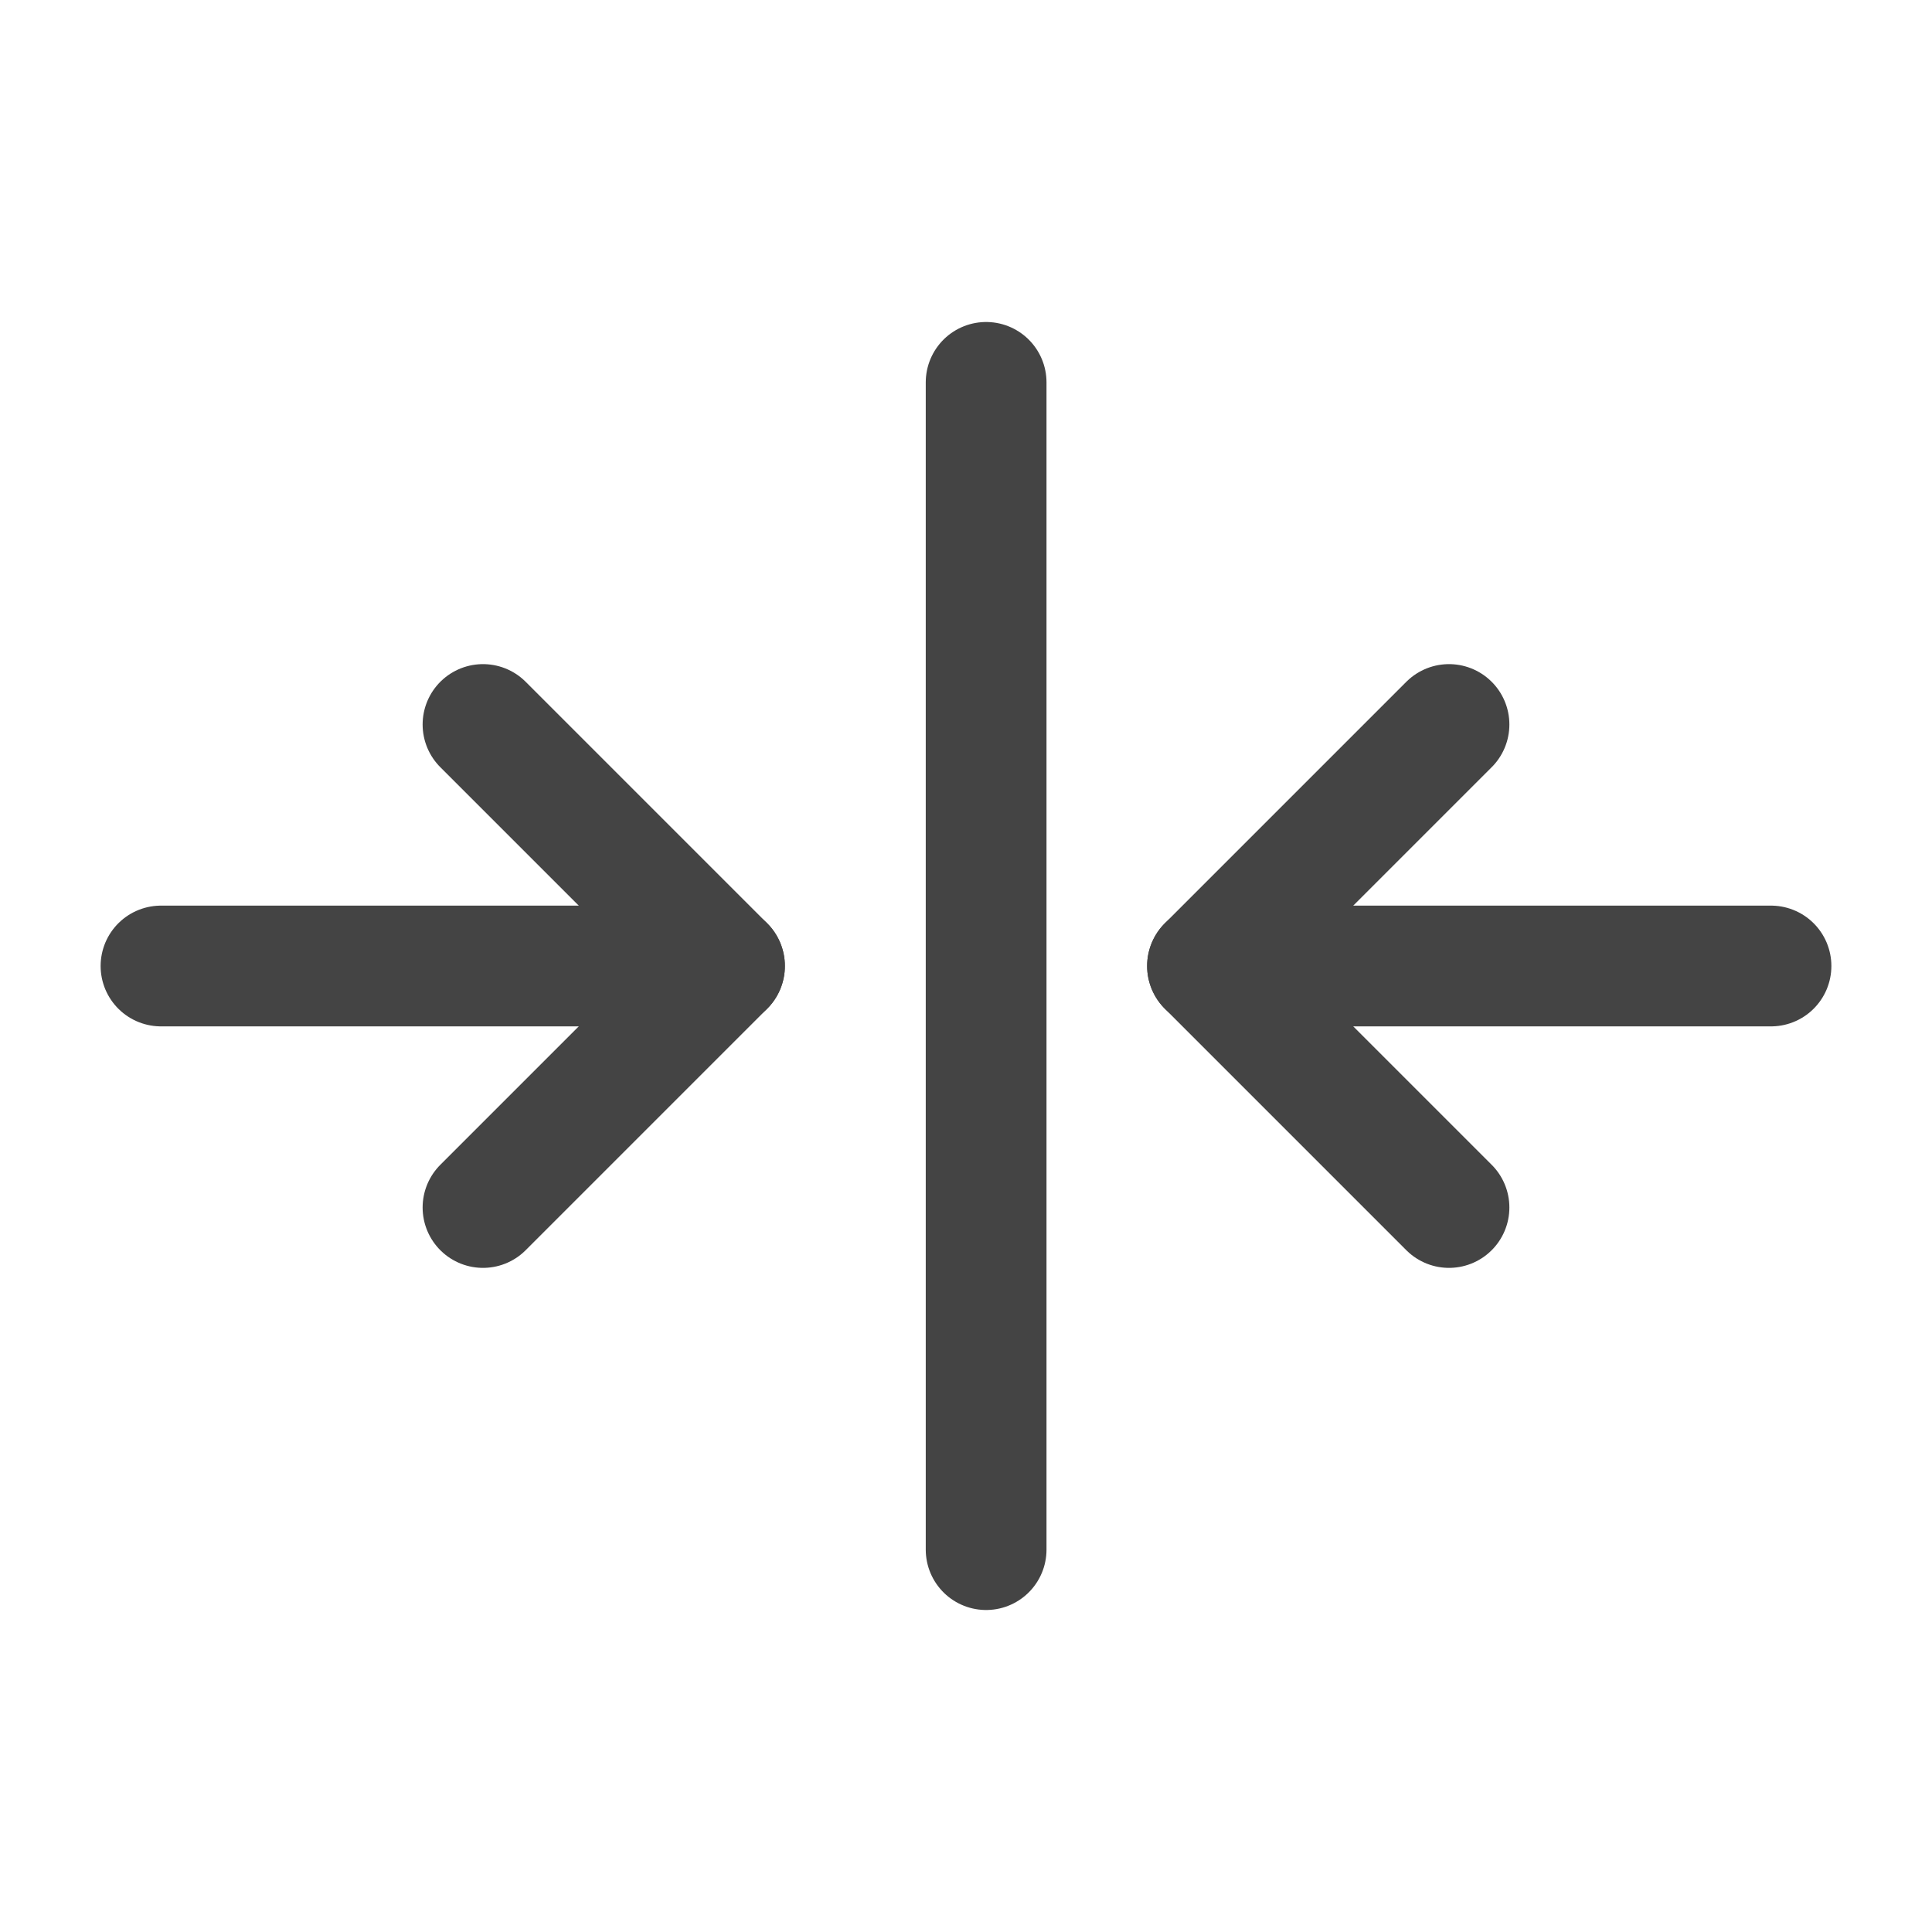 <svg width="24" height="24" viewBox="0 0 24 24" fill="none" xmlns="http://www.w3.org/2000/svg">
<path d="M6 15L9 12L6 9" stroke="#444444" stroke-width="1.5" stroke-miterlimit="10" stroke-linecap="round" stroke-linejoin="round"/>
<path d="M2 12L9 12" stroke="#444444" stroke-width="1.5" stroke-miterlimit="10" stroke-linecap="round" stroke-linejoin="round"/>
<path d="M18 9L15 12L18 15" stroke="#444444" stroke-width="1.5" stroke-miterlimit="10" stroke-linecap="round" stroke-linejoin="round"/>
<path d="M22 12L15 12" stroke="#444444" stroke-width="1.5" stroke-miterlimit="10" stroke-linecap="round" stroke-linejoin="round"/>
<line x1="12.25" y1="19.25" x2="12.25" y2="4.75" stroke="#444444" stroke-width="1.5" stroke-miterlimit="10" stroke-linecap="round" stroke-linejoin="round"/>
</svg>
